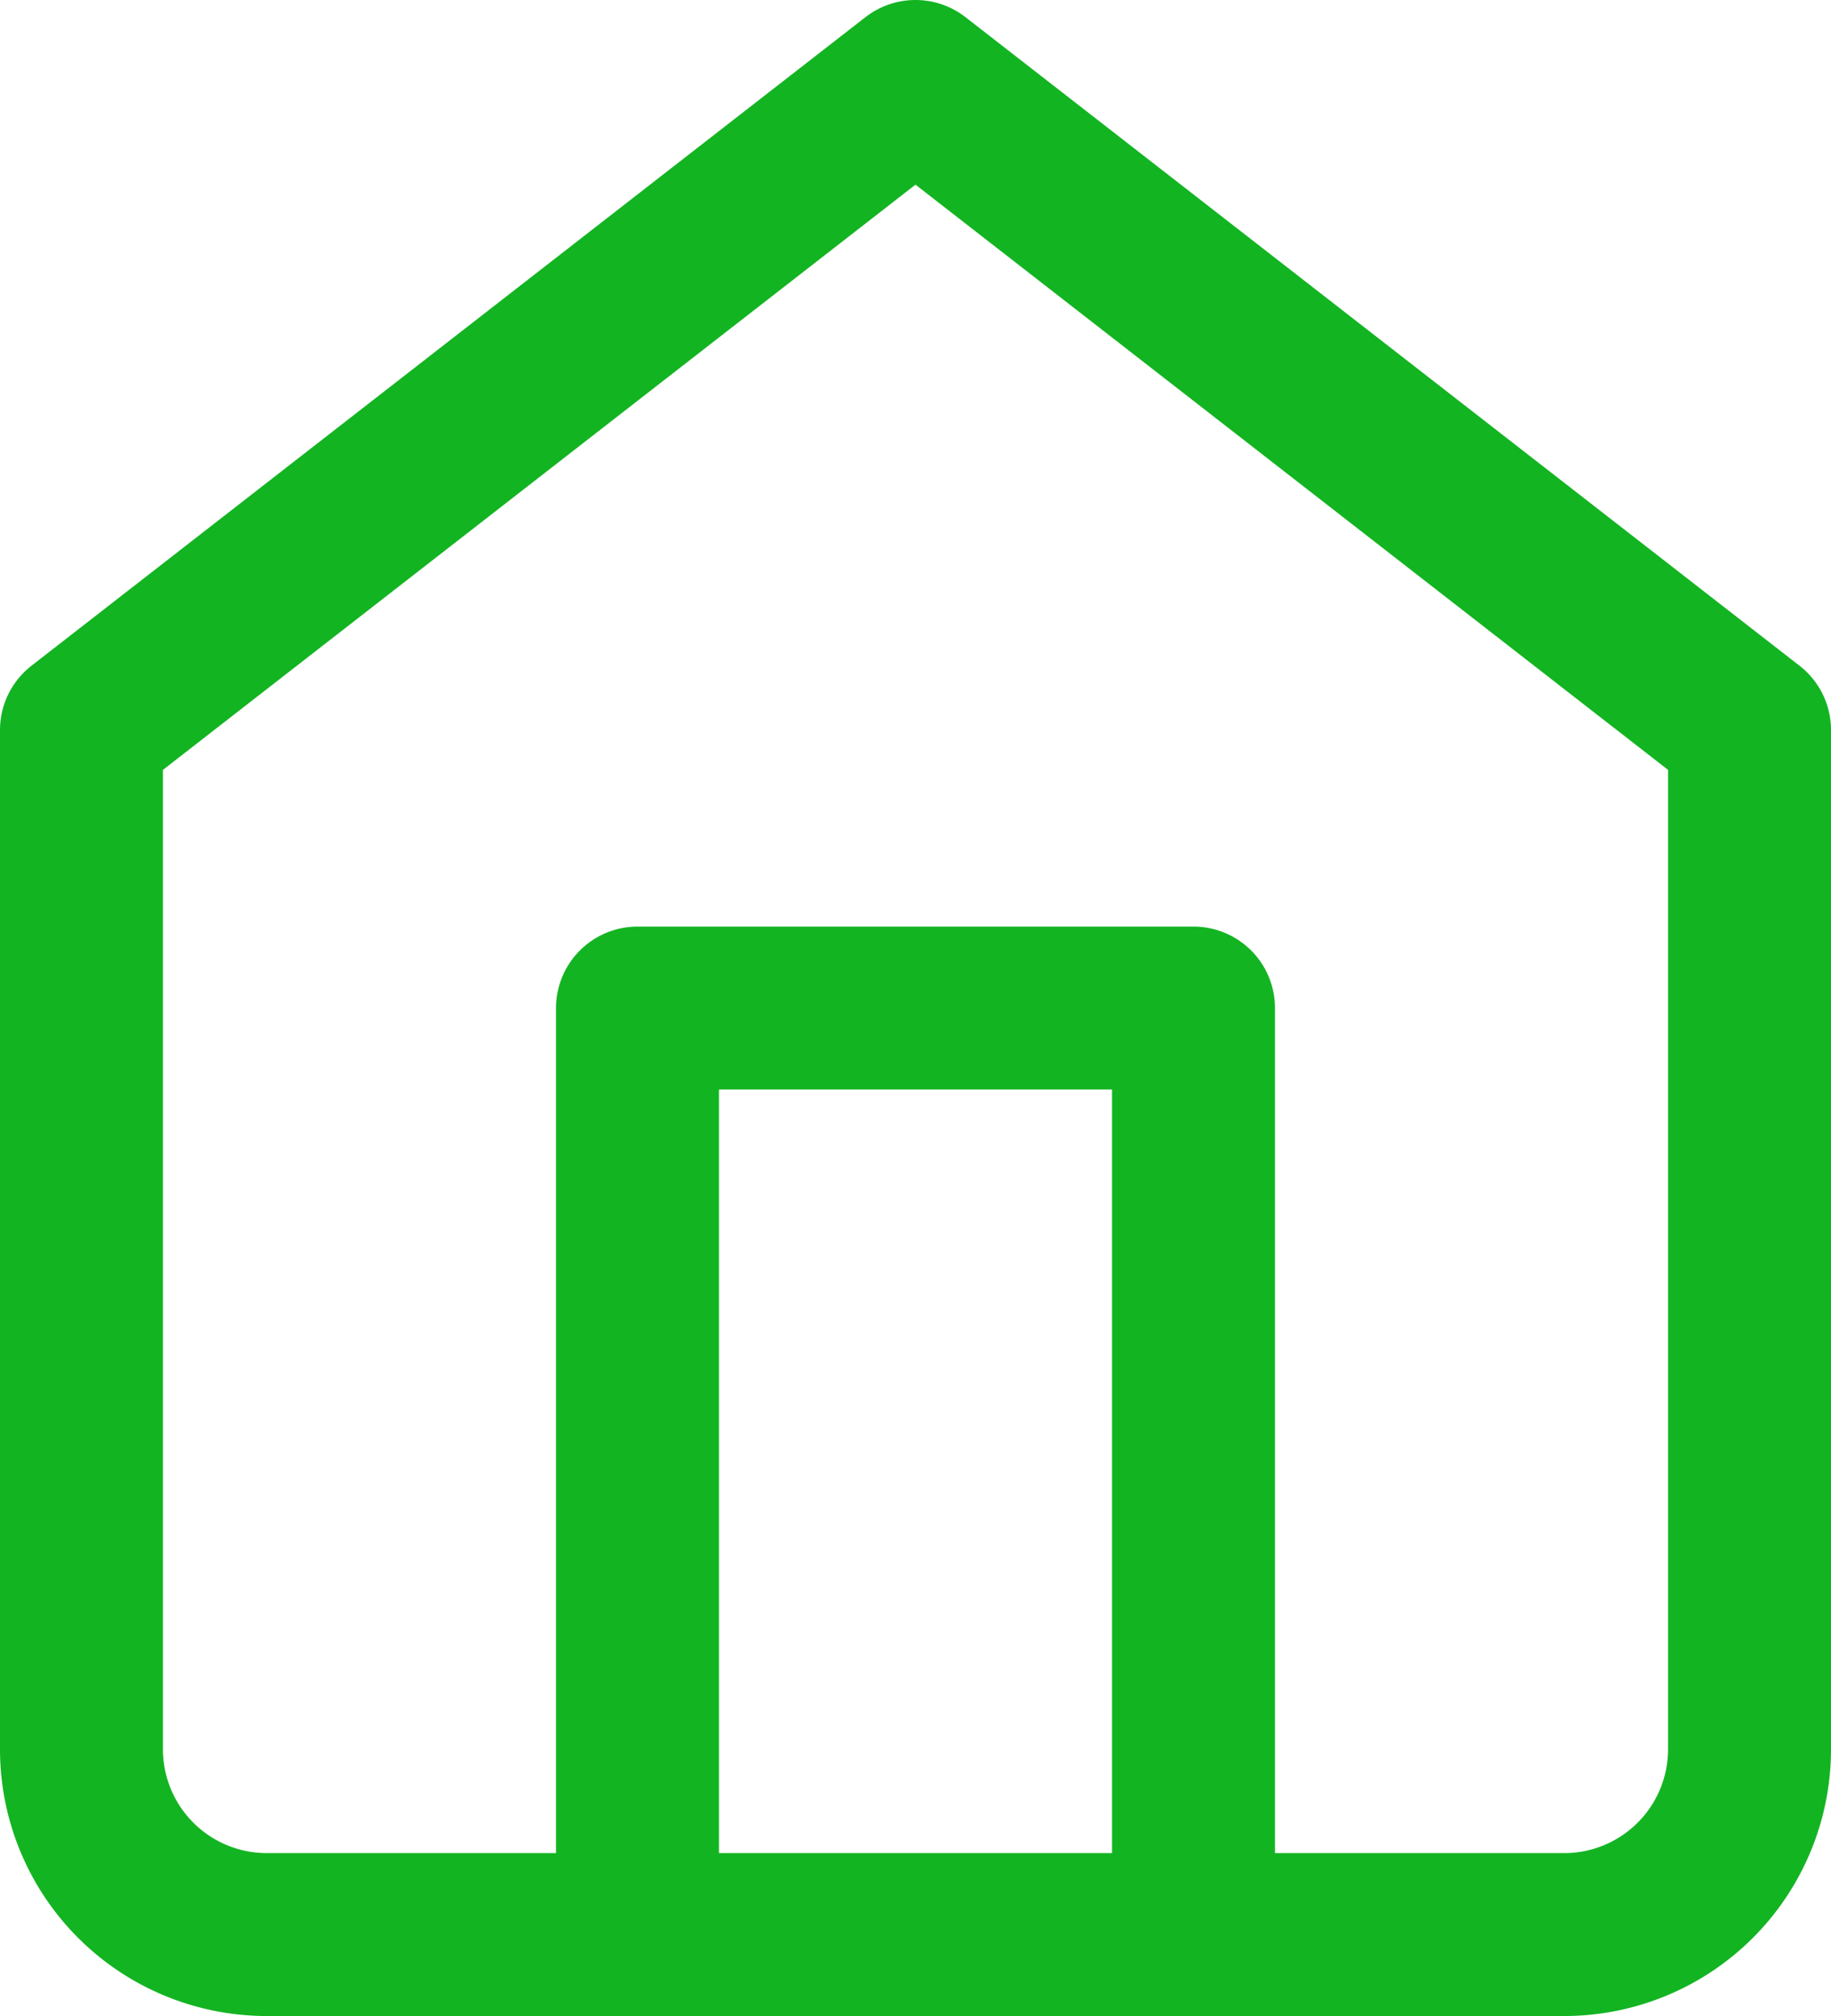 <svg xmlns="http://www.w3.org/2000/svg" width="33.711" height="37.124" viewBox="0 0 33.711 37.124">
  <g id="Icon_feather-home" data-name="Icon feather-home" transform="translate(1.5 1.5)">
    <path id="Path_1001" data-name="Path 1001" d="M4.5,14.943,19.855,3,35.211,14.943V33.711A3.412,3.412,0,0,1,31.8,37.123H7.912A3.412,3.412,0,0,1,4.5,33.711Z" transform="translate(-4.5 -3)" fill="none" stroke="#13b422" stroke-linecap="round" stroke-linejoin="round" stroke-width="3"/>
    <path id="Path_1002" data-name="Path 1002" d="M13.5,35.062V18H23.737V35.062" transform="translate(-3.263 -0.938)" fill="none" stroke="#13b422" stroke-linecap="round" stroke-linejoin="round" stroke-width="3"/>
  </g>
</svg>
